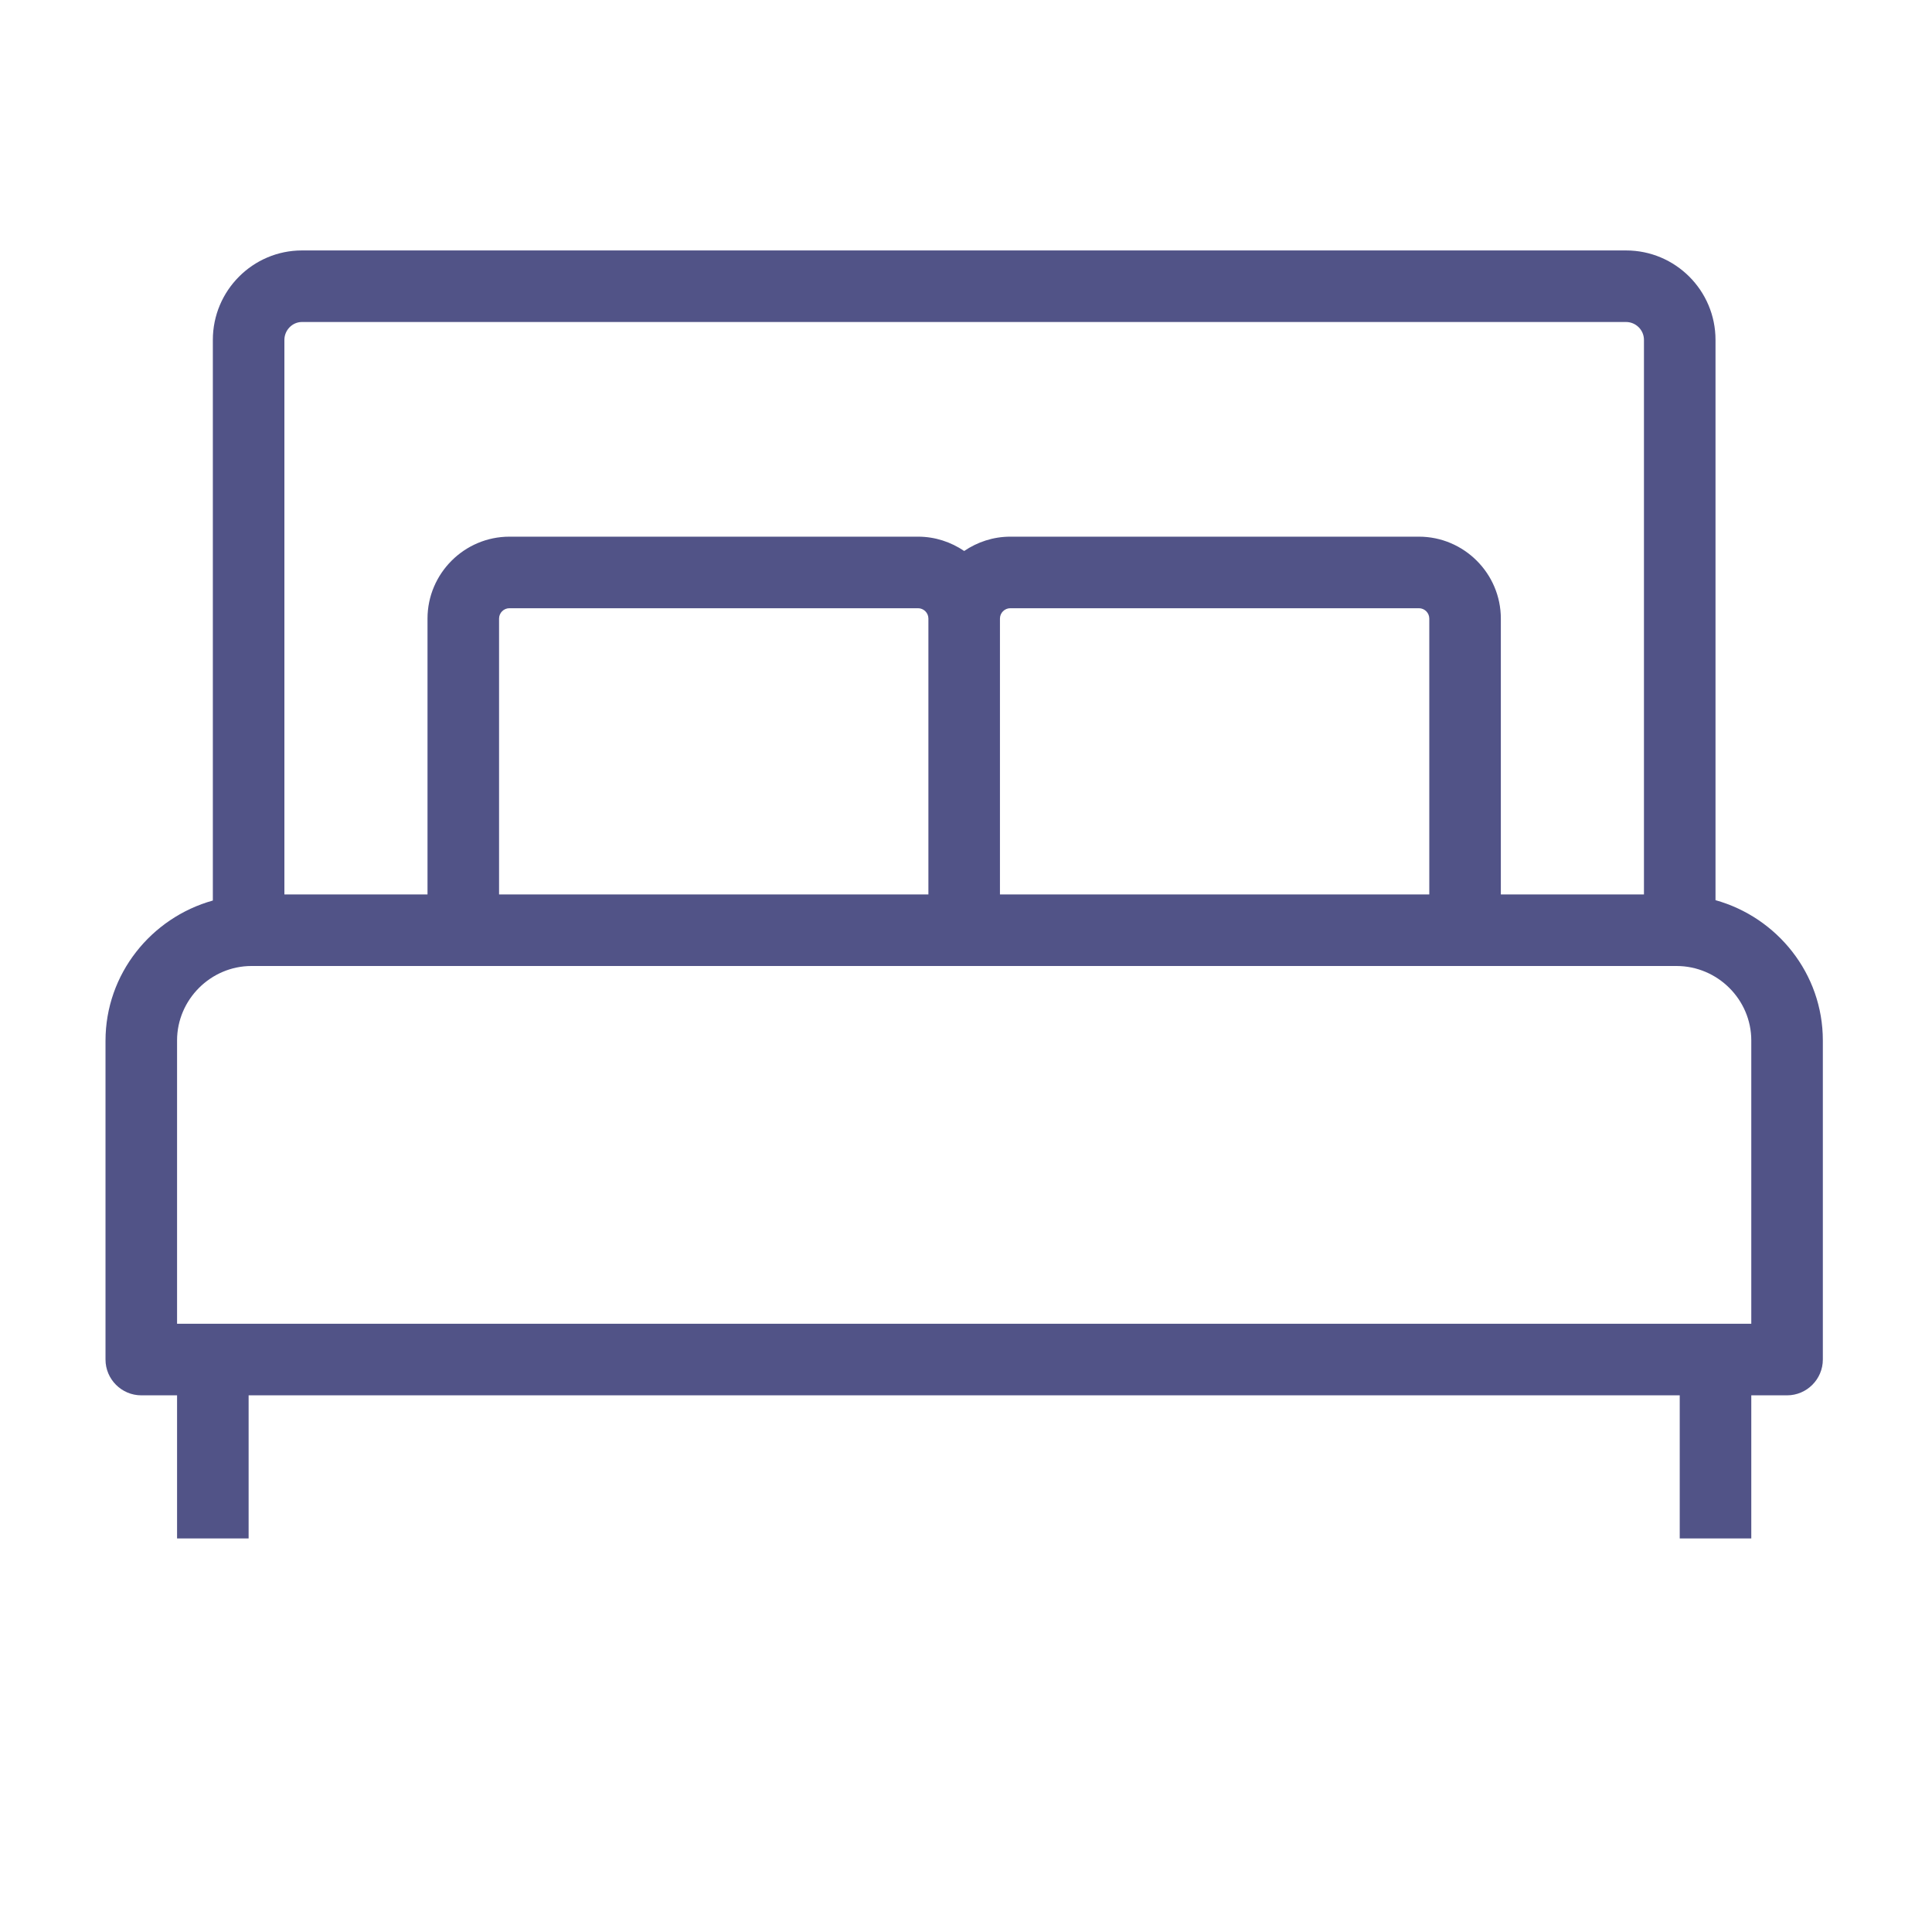 <?xml version="1.0" encoding="UTF-8"?> <svg xmlns="http://www.w3.org/2000/svg" width="54" height="54" viewBox="0 0 54 54" fill="none"><path d="M3.949 39H4.949V43H6.949V39H46.949V43H48.949V39H49.949C50.499 39 50.949 38.55 50.949 38V29.08C50.949 27.21 49.669 25.64 47.949 25.16V9.5C47.949 8.12 46.829 7 45.449 7H8.439C7.069 7 5.949 8.12 5.949 9.5V25.17C4.229 25.65 2.949 27.22 2.949 29.09V38C2.949 38.55 3.399 39 3.949 39ZM7.949 9.5C7.949 9.23 8.169 9 8.439 9H45.449C45.719 9 45.949 9.22 45.949 9.5V25H41.949V17.29C41.949 16.03 40.919 15 39.659 15H28.239C27.759 15 27.319 15.15 26.949 15.4C26.579 15.15 26.139 15 25.659 15H14.239C12.979 15 11.949 16.03 11.949 17.29V25H7.949V9.5ZM39.949 17.29V25H27.949V17.29C27.949 17.13 28.079 17 28.239 17H39.659C39.819 17 39.949 17.13 39.949 17.29ZM25.949 17.29V25H13.949V17.29C13.949 17.13 14.079 17 14.239 17H25.659C25.819 17 25.949 17.13 25.949 17.29ZM4.949 29.08C4.949 27.94 5.889 27 7.029 27H12.949H26.949H40.949H46.859C48.009 27 48.949 27.94 48.949 29.08V37H4.949V29.08Z" fill="#515387"></path></svg> 